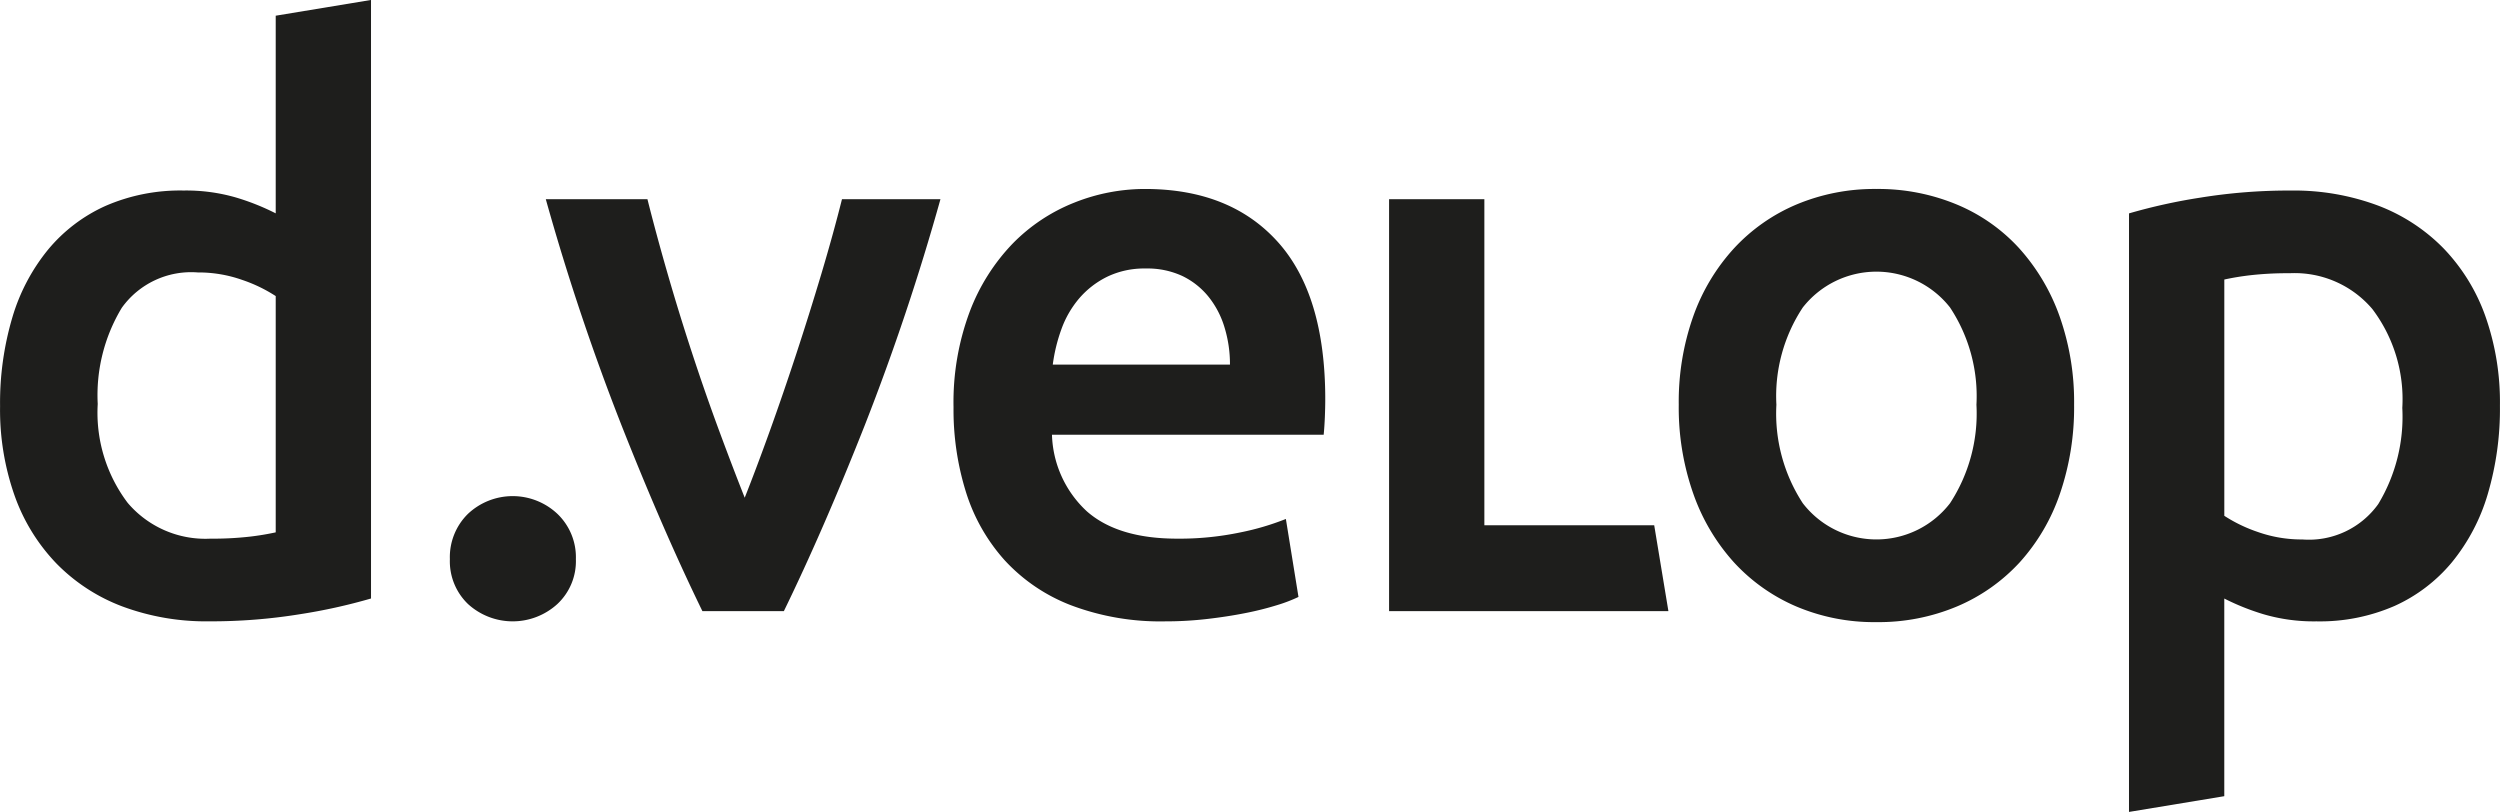 <svg xmlns="http://www.w3.org/2000/svg" id="461f788f-6d52-4938-9084-dc5f04962037" data-name="Ebene 1" viewBox="20.72 30.38 184.04 59.78"><defs><style>.\31 baf2e30-d722-43a5-abfa-885faa6ca3b6{fill:#1e1e1c;}</style></defs><title>dvelop-logo-sw</title><path class="1baf2e30-d722-43a5-abfa-885faa6ca3b6" d="M48.033,74.439a41.505,41.505,0,0,1-5.247,1.159,40.711,40.711,0,0,1-6.639.522,17.7,17.7,0,0,1-6.435-1.102,13.389,13.389,0,0,1-4.842-3.16,13.905,13.905,0,0,1-3.073-4.986,19.016,19.016,0,0,1-1.072-6.581,22.154,22.154,0,0,1,.898-6.522,14.275,14.275,0,0,1,2.638-5.015,11.753,11.753,0,0,1,4.232-3.218,13.76,13.76,0,0,1,5.74-1.13,13.128,13.128,0,0,1,3.885.521,17.446,17.446,0,0,1,2.899,1.159V31.536l7.015-1.159ZM27.914,60.119a11.004,11.004,0,0,0,2.203,7.276,7.498,7.498,0,0,0,6.088,2.639,24.18,24.18,0,0,0,2.87-.145,19.548,19.548,0,0,0,1.942-.319V52.176a10.932,10.932,0,0,0-2.464-1.189,9.641,9.641,0,0,0-3.276-.551,6.277,6.277,0,0,0-5.595,2.609A12.439,12.439,0,0,0,27.914,60.119Z"/><path class="1baf2e30-d722-43a5-abfa-885faa6ca3b6" d="M63.114,71.541a4.32,4.32,0,0,1-1.362,3.304,4.88,4.88,0,0,1-6.581,0,4.363,4.363,0,0,1-1.333-3.304A4.464,4.464,0,0,1,55.171,68.206a4.805,4.805,0,0,1,6.581,0A4.419,4.419,0,0,1,63.114,71.541Z"/><path class="1baf2e30-d722-43a5-abfa-885faa6ca3b6" d="M72.427,75.367q-2.911-5.971-5.967-13.712a173.396,173.396,0,0,1-5.56-16.61H68.382q.64,2.553,1.484,5.479.844,2.928,1.805,5.855.961,2.93,1.979,5.682,1.019,2.755,1.893,4.958.872-2.203,1.863-4.958.989-2.753,1.95-5.682.959-2.926,1.834-5.855.872-2.926,1.513-5.479h7.249a173.599,173.599,0,0,1-5.559,16.61q-3.057,7.741-5.967,13.712Z"/><path class="1baf2e30-d722-43a5-abfa-885faa6ca3b6" d="M90.915,60.35a19.043,19.043,0,0,1,1.188-7.015,14.74,14.74,0,0,1,3.159-5.016A13.088,13.088,0,0,1,99.785,45.305a14.035,14.035,0,0,1,5.218-1.014q6.262,0,9.77,3.884,3.507,3.885,3.507,11.596c0,.387-.01.821-.029,1.305q-.03.725-.087,1.305H98.162a7.99,7.99,0,0,0,2.58,5.652q2.289,2.001,6.638,2.001a21.843,21.843,0,0,0,4.667-.464,19.203,19.203,0,0,0,3.334-.986l.928,5.74a11.221,11.221,0,0,1-1.595.609,22.438,22.438,0,0,1-2.319.58q-1.304.26-2.812.434a26.593,26.593,0,0,1-3.073.175,18.608,18.608,0,0,1-6.957-1.189,12.934,12.934,0,0,1-4.87-3.305,13.533,13.533,0,0,1-2.841-4.986A20.349,20.349,0,0,1,90.915,60.35Zm20.35-3.131a9.24,9.24,0,0,0-.406-2.754,6.632,6.632,0,0,0-1.188-2.26,5.613,5.613,0,0,0-1.913-1.508,6.106,6.106,0,0,0-2.696-.551,6.275,6.275,0,0,0-2.841.609,6.483,6.483,0,0,0-2.058,1.594,7.301,7.301,0,0,0-1.305,2.261,12.252,12.252,0,0,0-.637,2.609Z"/><path class="1baf2e30-d722-43a5-abfa-885faa6ca3b6" d="M142.496,69.047l1.045,6.32H122.978V45.044h7.015V69.047Z"/><path class="1baf2e30-d722-43a5-abfa-885faa6ca3b6" d="M173.407,60.177a19.582,19.582,0,0,1-1.043,6.551,14.495,14.495,0,0,1-2.957,5.044,13.282,13.282,0,0,1-4.609,3.247,14.893,14.893,0,0,1-5.943,1.159,14.681,14.681,0,0,1-5.914-1.159,13.352,13.352,0,0,1-4.58-3.247,14.85,14.85,0,0,1-2.986-5.044,19.082,19.082,0,0,1-1.072-6.551,18.847,18.847,0,0,1,1.072-6.523,14.657,14.657,0,0,1,3.015-5.014,13.314,13.314,0,0,1,4.609-3.218,14.848,14.848,0,0,1,5.856-1.131,15.067,15.067,0,0,1,5.885,1.131,12.97,12.97,0,0,1,4.609,3.218,14.926,14.926,0,0,1,2.986,5.014A18.874,18.874,0,0,1,173.407,60.177Zm-7.189,0a11.834,11.834,0,0,0-1.943-7.16,6.888,6.888,0,0,0-10.842,0,11.83,11.83,0,0,0-1.942,7.16,12.072,12.072,0,0,0,1.942,7.247,6.843,6.843,0,0,0,10.842,0A12.076,12.076,0,0,0,166.218,60.177Z"/><path class="1baf2e30-d722-43a5-abfa-885faa6ca3b6" d="M177.449,46.089a41.507,41.507,0,0,1,5.247-1.159,40.698,40.698,0,0,1,6.638-.523,17.702,17.702,0,0,1,6.435,1.102,13.388,13.388,0,0,1,4.841,3.16,13.906,13.906,0,0,1,3.073,4.986,19.016,19.016,0,0,1,1.072,6.581,22.152,22.152,0,0,1-.898,6.522,14.275,14.275,0,0,1-2.638,5.016,11.754,11.754,0,0,1-4.232,3.218,13.762,13.762,0,0,1-5.74,1.13,13.131,13.131,0,0,1-3.885-.521,17.448,17.448,0,0,1-2.899-1.159V88.992l-7.015,1.159Zm20.119,14.32a11.004,11.004,0,0,0-2.203-7.276,7.498,7.498,0,0,0-6.088-2.639,24.175,24.175,0,0,0-2.87.145,19.522,19.522,0,0,0-1.942.319V68.352a10.939,10.939,0,0,0,2.464,1.189,9.644,9.644,0,0,0,3.276.551,6.277,6.277,0,0,0,5.595-2.609A12.439,12.439,0,0,0,197.568,60.409Z"/></svg>